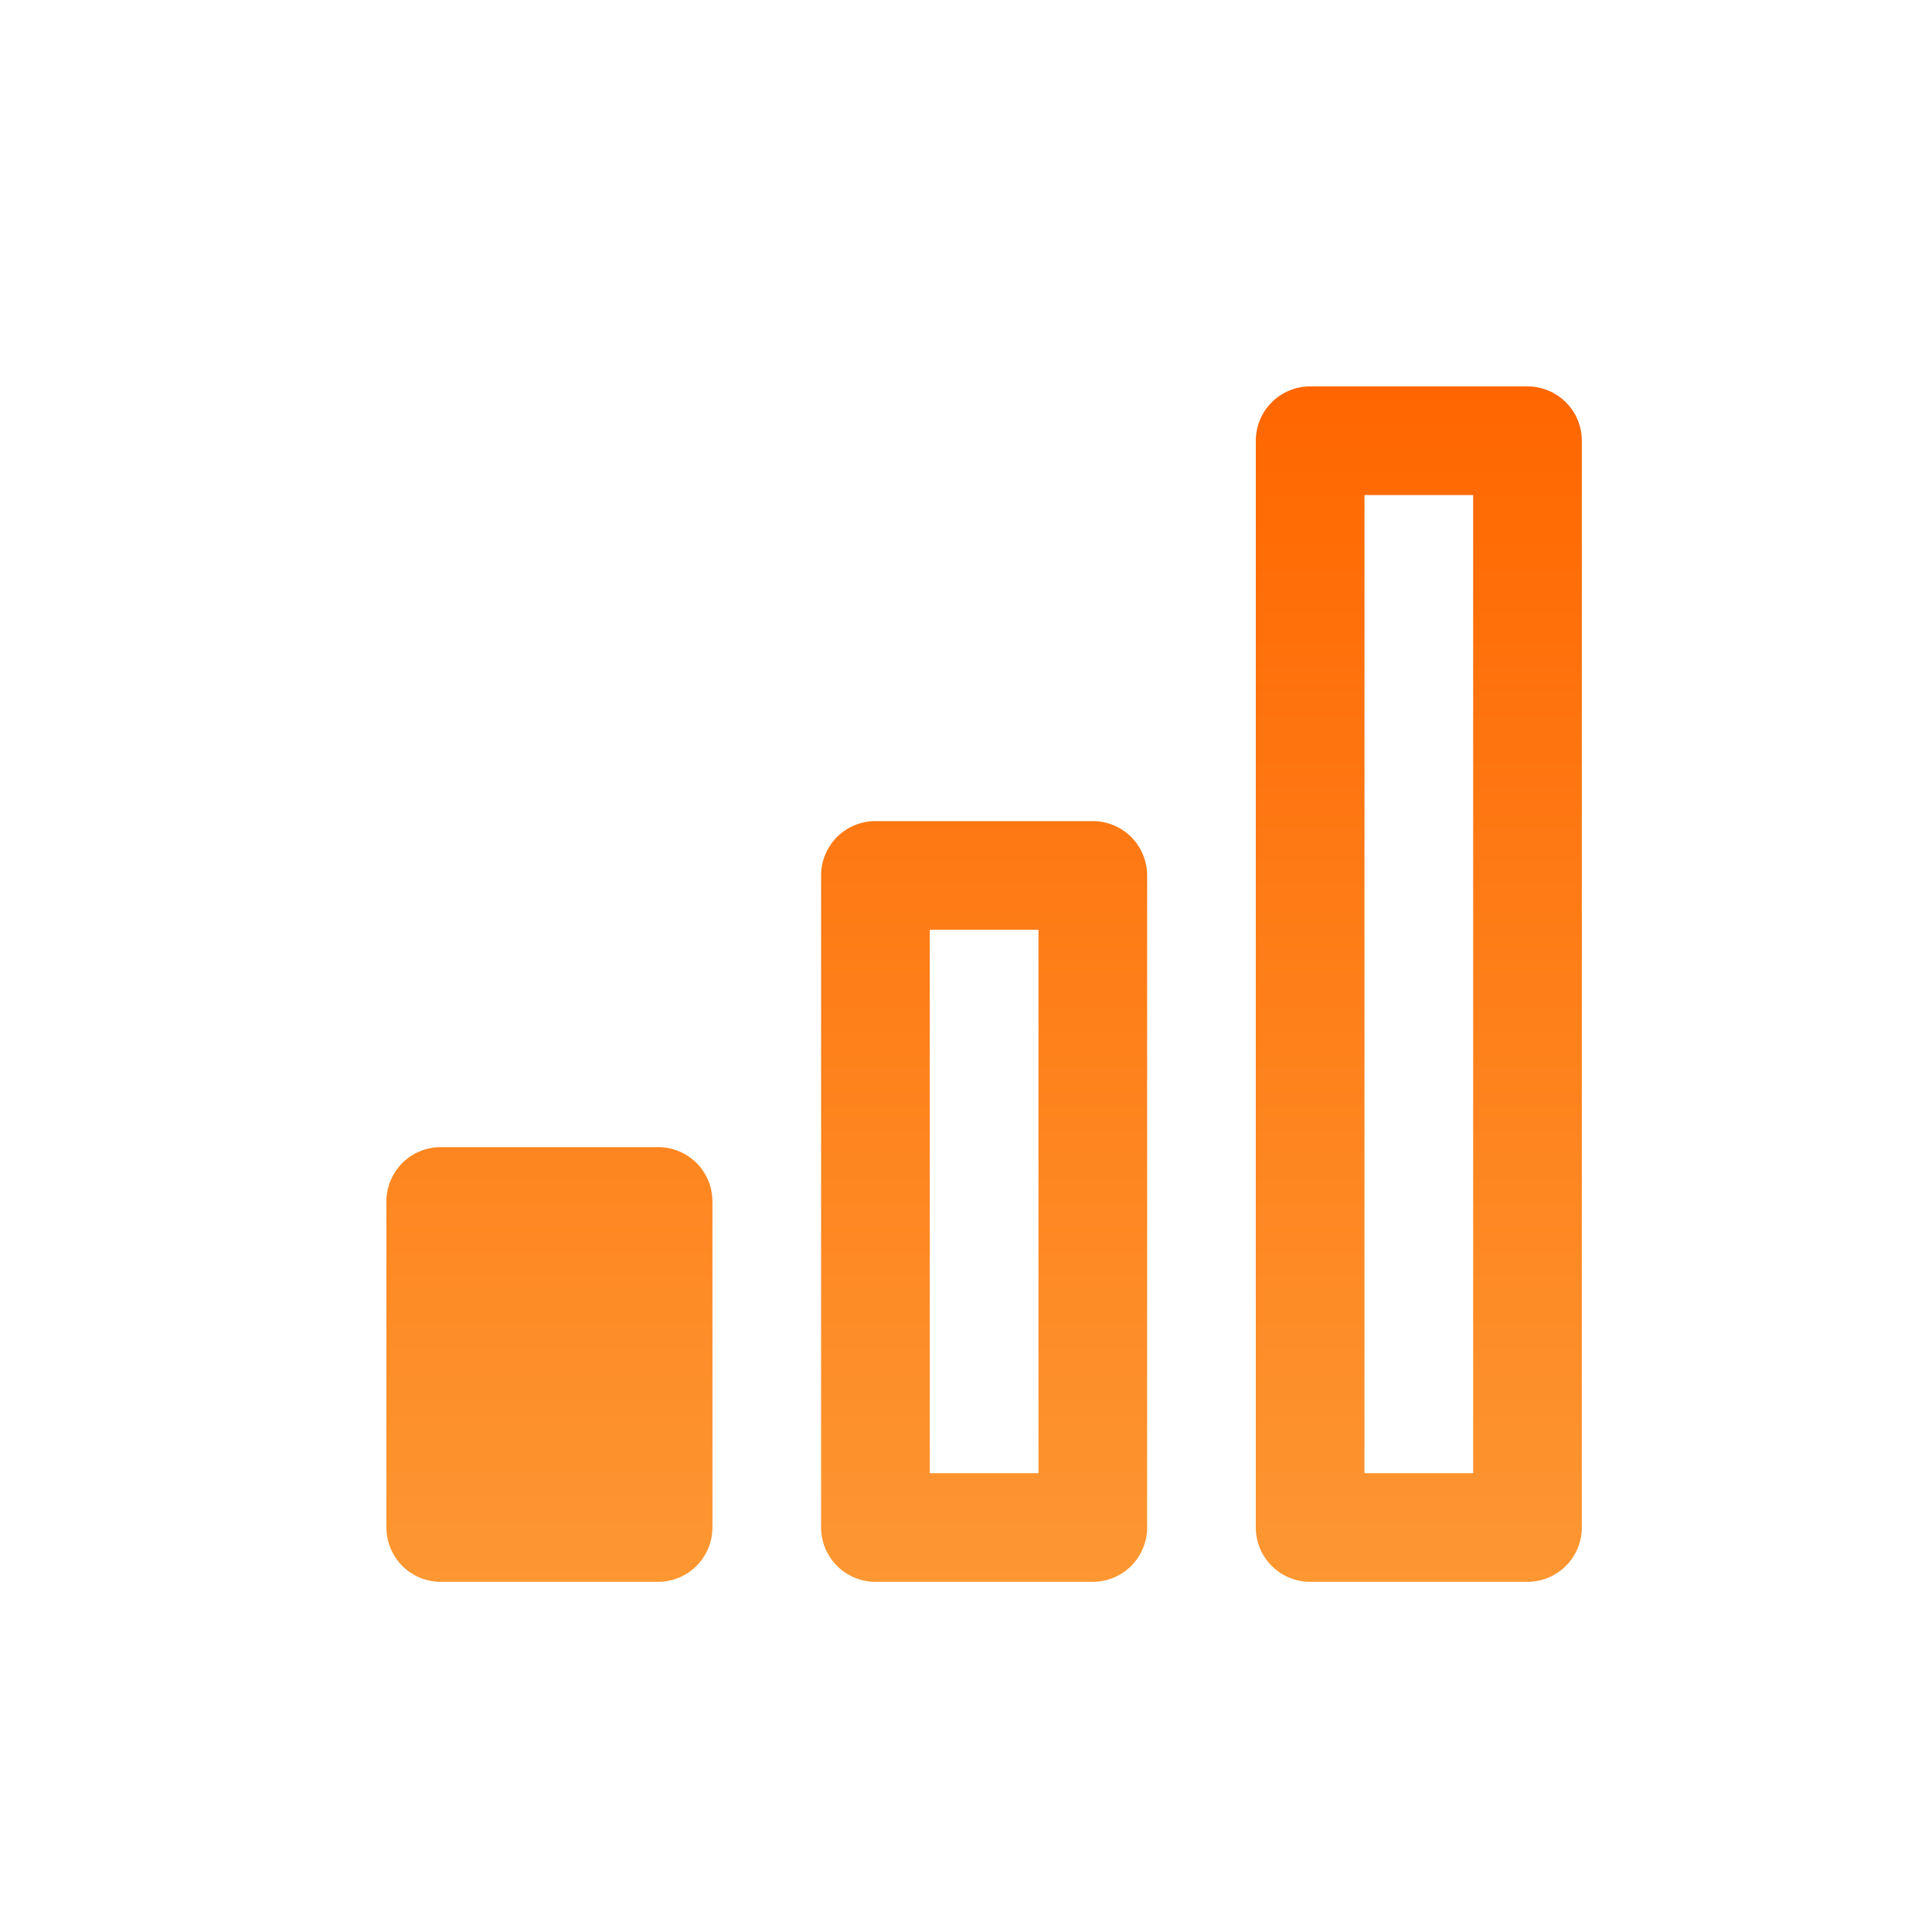 <svg width="40" height="40" viewBox="0 0 40 40" fill="none" xmlns="http://www.w3.org/2000/svg">
<path fill-rule="evenodd" clip-rule="evenodd" d="M18.125 17H22.625C22.923 17 23.209 17.119 23.421 17.329C23.631 17.541 23.75 17.827 23.75 18.125V31.625C23.75 31.923 23.631 32.209 23.421 32.42C23.209 32.632 22.923 32.75 22.625 32.75H18.125C17.827 32.75 17.541 32.632 17.329 32.42C17.119 32.209 17 31.923 17 31.625V18.125C17 17.827 17.119 17.541 17.329 17.329C17.541 17.119 17.827 17 18.125 17ZM19.25 30.5H21.5V19.25H19.25V30.5ZM27.125 8H31.625C31.923 8 32.209 8.119 32.42 8.329C32.632 8.54 32.75 8.827 32.75 9.125V31.625C32.75 31.923 32.632 32.209 32.42 32.42C32.209 32.632 31.923 32.75 31.625 32.75H27.125C26.827 32.75 26.541 32.632 26.329 32.42C26.119 32.209 26 31.923 26 31.625V9.125C26 8.827 26.119 8.54 26.329 8.329C26.541 8.119 26.827 8 27.125 8ZM28.25 30.5H30.5V10.25H28.25V30.5ZM9.125 23.75H13.625C13.923 23.75 14.21 23.869 14.421 24.079C14.632 24.291 14.75 24.577 14.75 24.875V31.625C14.75 31.923 14.632 32.209 14.421 32.42C14.21 32.632 13.923 32.75 13.625 32.75H9.125C8.827 32.75 8.54 32.632 8.329 32.42C8.119 32.209 8 31.923 8 31.625V24.875C8 24.577 8.119 24.291 8.329 24.079C8.54 23.869 8.827 23.75 9.125 23.75Z" fill="url(#paint0_linear_691_123)"/>
<defs>
<linearGradient id="paint0_linear_691_123" x1="20.375" y1="8" x2="20.375" y2="32.75" gradientUnits="userSpaceOnUse">
<stop stop-color="#FF6600"/>
<stop offset="1" stop-color="#FD9732"/>
</linearGradient>
</defs>
</svg>
